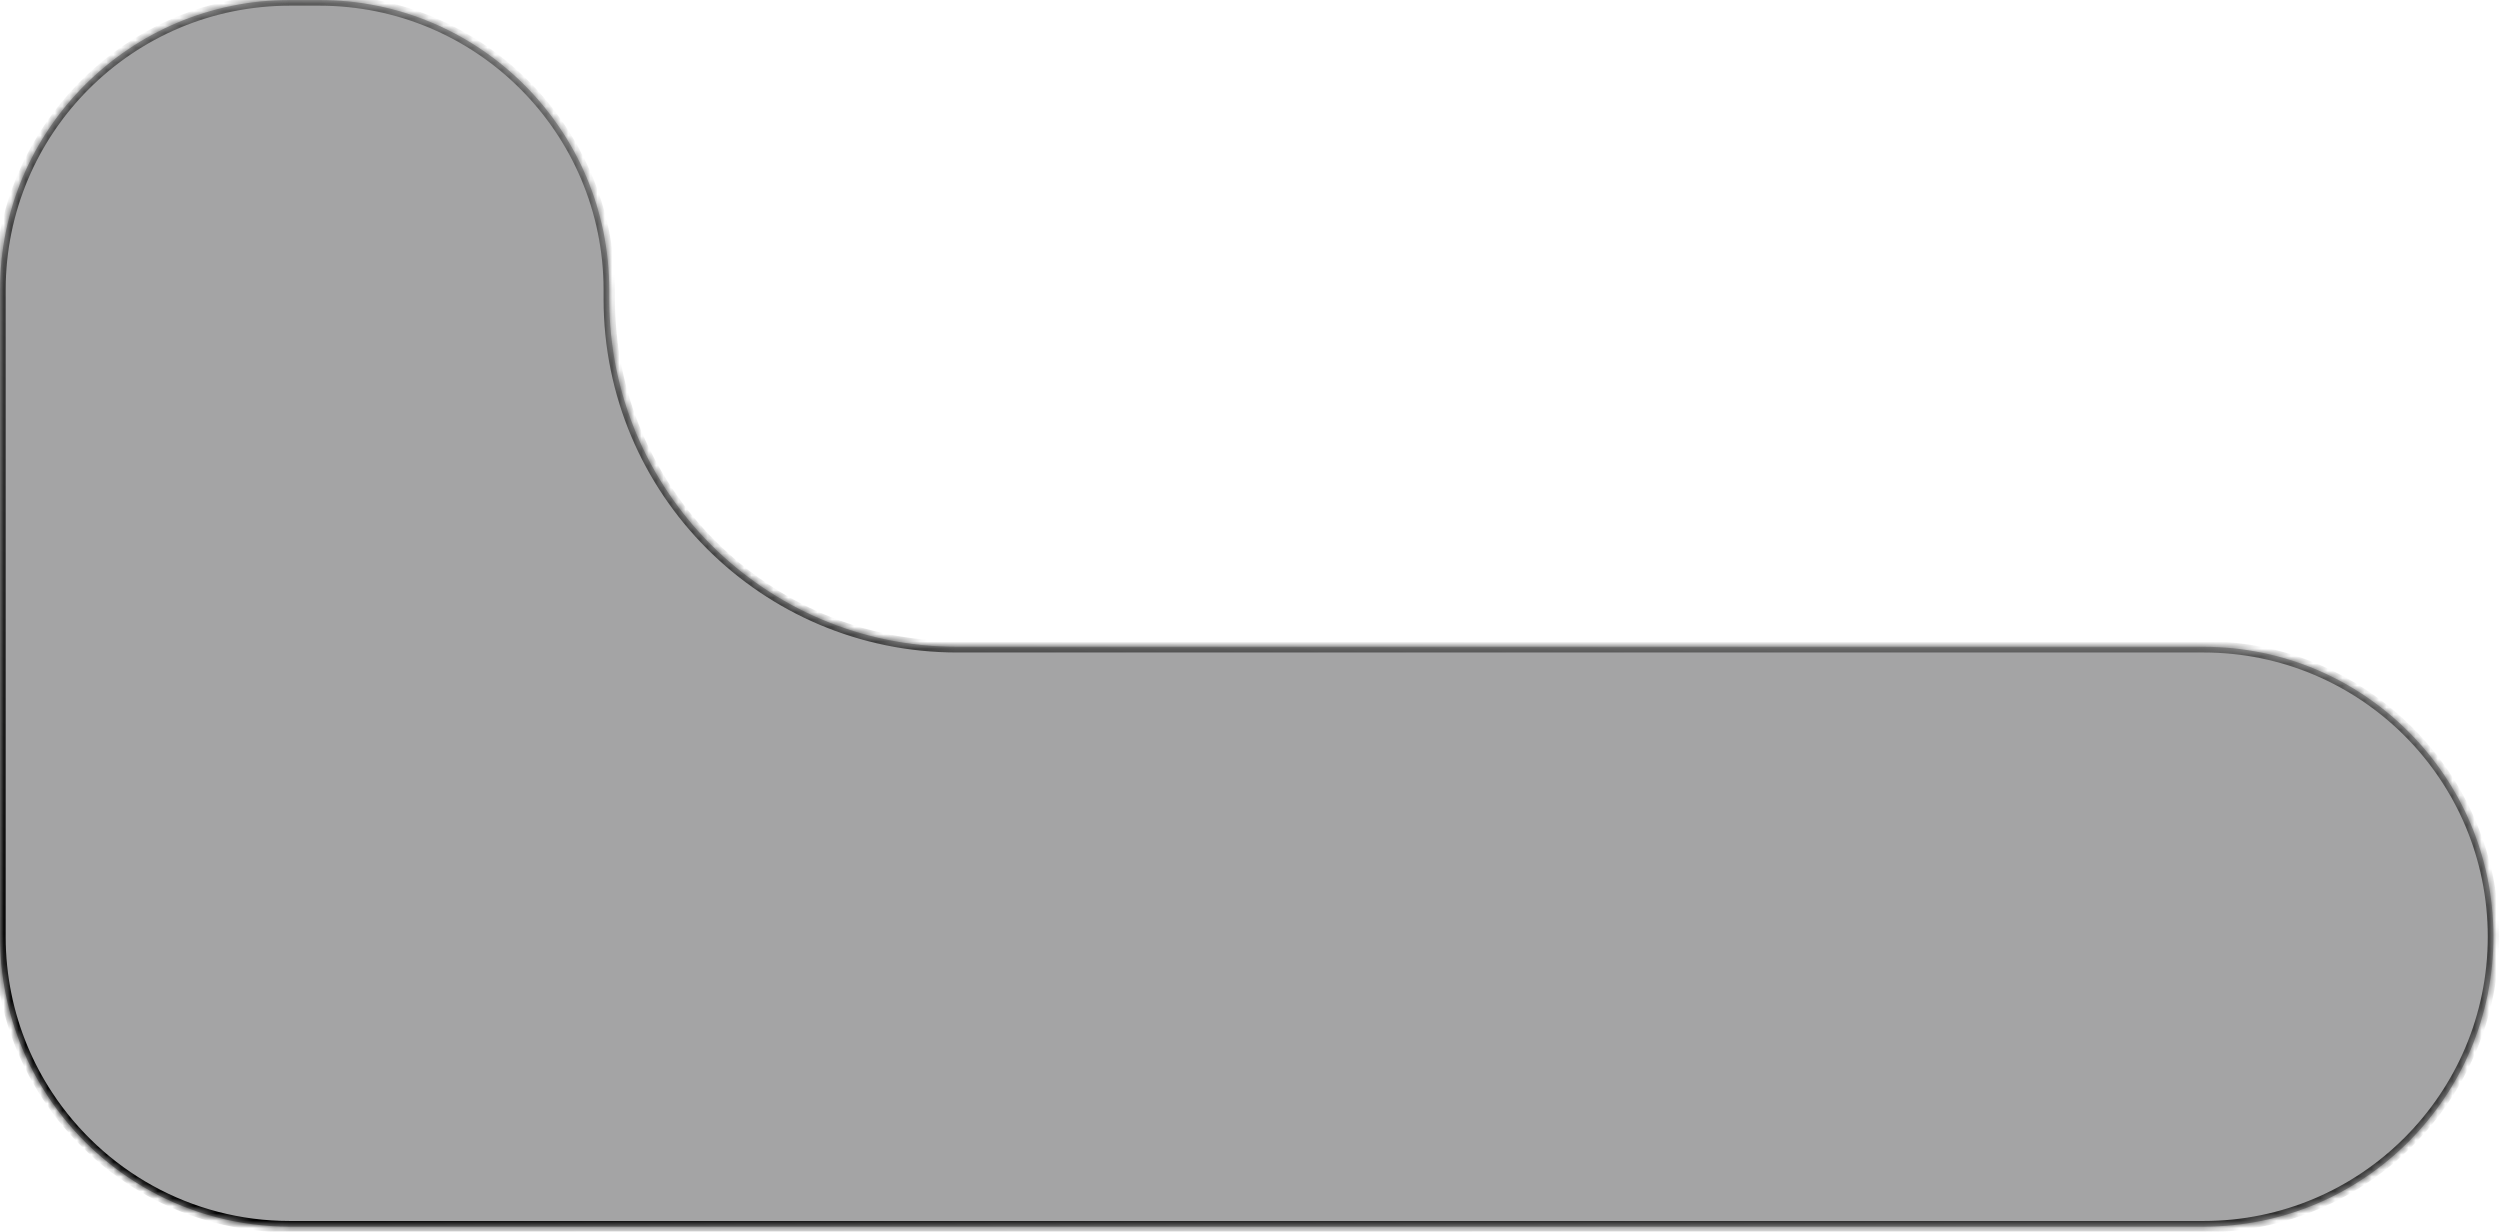 <svg width="341" height="168" viewBox="0 0 341 168" fill="none" xmlns="http://www.w3.org/2000/svg">
<mask id="path-1-inside-1_588_5167" fill="white">
<path fill-rule="evenodd" clip-rule="evenodd" d="M39.547 0C17.706 0 0 17.706 0 39.547V127.77C0 127.771 0 127.771 0 127.771C0 130.501 0.277 133.166 0.803 135.741C1.821 140.715 3.773 145.348 6.467 149.451C13.534 160.212 25.711 167.318 39.547 167.318H300.559C322.4 167.318 340.106 149.612 340.106 127.771C340.106 105.93 322.4 88.224 300.559 88.224H130.559C104.349 88.224 83.102 66.977 83.102 40.767V39.547C83.102 17.706 65.396 0 43.555 0H39.547Z"/>
</mask>
<path fill-rule="evenodd" clip-rule="evenodd" d="M39.547 0C17.706 0 0 17.706 0 39.547V127.77C0 127.771 0 127.771 0 127.771C0 130.501 0.277 133.166 0.803 135.741C1.821 140.715 3.773 145.348 6.467 149.451C13.534 160.212 25.711 167.318 39.547 167.318H300.559C322.4 167.318 340.106 149.612 340.106 127.771C340.106 105.93 322.4 88.224 300.559 88.224H130.559C104.349 88.224 83.102 66.977 83.102 40.767V39.547C83.102 17.706 65.396 0 43.555 0H39.547Z" fill="#1C1C1F" fill-opacity="0.4"/>
<path d="M0.803 135.741L0.043 135.896L0.803 135.741ZM6.467 149.451L7.116 149.025V149.025L6.467 149.451ZM-0.776 39.547C-0.776 17.277 17.277 -0.776 39.547 -0.776V0.776C18.135 0.776 0.776 18.135 0.776 39.547H-0.776ZM-0.776 127.77V39.547H0.776V127.77H-0.776ZM-0.776 127.771C-0.776 127.771 -0.776 127.771 -0.776 127.771C-0.776 127.771 -0.776 127.771 -0.776 127.771V127.771C-0.776 127.771 -0.776 127.771 -0.776 127.771V127.771C-0.776 127.771 -0.776 127.771 -0.776 127.771C-0.776 127.771 -0.776 127.771 -0.776 127.771V127.771C-0.776 127.771 -0.776 127.771 -0.776 127.771C-0.776 127.771 -0.776 127.771 -0.776 127.771V127.771C-0.776 127.771 -0.776 127.771 -0.776 127.771C-0.776 127.771 -0.776 127.771 -0.776 127.771C-0.776 127.771 -0.776 127.771 -0.776 127.771C-0.776 127.771 -0.776 127.771 -0.776 127.771V127.771V127.771V127.771V127.771C-0.776 127.771 -0.776 127.771 -0.776 127.771C-0.776 127.771 -0.776 127.771 -0.776 127.771C-0.776 127.771 -0.776 127.771 -0.776 127.771C-0.776 127.771 -0.776 127.771 -0.776 127.771C-0.776 127.771 -0.776 127.771 -0.776 127.771C-0.776 127.771 -0.776 127.771 -0.776 127.771C-0.776 127.771 -0.776 127.771 -0.776 127.771C-0.776 127.771 -0.776 127.771 -0.776 127.771C-0.776 127.771 -0.776 127.771 -0.776 127.771C-0.776 127.771 -0.776 127.771 -0.776 127.771C-0.776 127.771 -0.776 127.771 -0.776 127.771C-0.776 127.771 -0.776 127.771 -0.776 127.771V127.771V127.771V127.771V127.771C-0.776 127.771 -0.776 127.771 -0.776 127.771C-0.776 127.771 -0.776 127.771 -0.776 127.771C-0.776 127.771 -0.776 127.771 -0.776 127.771C-0.776 127.771 -0.776 127.771 -0.776 127.771V127.771C-0.776 127.771 -0.776 127.771 -0.776 127.771C-0.776 127.771 -0.776 127.771 -0.776 127.771V127.771C-0.776 127.771 -0.776 127.771 -0.776 127.771C-0.776 127.771 -0.776 127.771 -0.776 127.771V127.771C-0.776 127.771 -0.776 127.771 -0.776 127.771V127.771C-0.776 127.77 -0.776 127.77 -0.776 127.77C-0.776 127.77 -0.776 127.77 -0.776 127.77H0.776C0.776 127.77 0.776 127.77 0.776 127.77C0.776 127.77 0.776 127.77 0.776 127.771V127.771C0.776 127.771 0.776 127.771 0.776 127.771V127.771C0.776 127.771 0.776 127.771 0.776 127.771C0.776 127.771 0.776 127.771 0.776 127.771V127.771C0.776 127.771 0.776 127.771 0.776 127.771C0.776 127.771 0.776 127.771 0.776 127.771V127.771C0.776 127.771 0.776 127.771 0.776 127.771C0.776 127.771 0.776 127.771 0.776 127.771C0.776 127.771 0.776 127.771 0.776 127.771C0.776 127.771 0.776 127.771 0.776 127.771V127.771V127.771V127.771V127.771C0.776 127.771 0.776 127.771 0.776 127.771C0.776 127.771 0.776 127.771 0.776 127.771C0.776 127.771 0.776 127.771 0.776 127.771C0.776 127.771 0.776 127.771 0.776 127.771C0.776 127.771 0.776 127.771 0.776 127.771C0.776 127.771 0.776 127.771 0.776 127.771C0.776 127.771 0.776 127.771 0.776 127.771C0.776 127.771 0.776 127.771 0.776 127.771C0.776 127.771 0.776 127.771 0.776 127.771C0.776 127.771 0.776 127.771 0.776 127.771C0.776 127.771 0.776 127.771 0.776 127.771C0.776 127.771 0.776 127.771 0.776 127.771V127.771V127.771V127.771V127.771C0.776 127.771 0.776 127.771 0.776 127.771C0.776 127.771 0.776 127.771 0.776 127.771C0.776 127.771 0.776 127.771 0.776 127.771C0.776 127.771 0.776 127.771 0.776 127.771V127.771C0.776 127.771 0.776 127.771 0.776 127.771C0.776 127.771 0.776 127.771 0.776 127.771V127.771C0.776 127.771 0.776 127.771 0.776 127.771C0.776 127.771 0.776 127.771 0.776 127.771V127.771C0.776 127.771 0.776 127.771 0.776 127.771V127.771C0.776 127.771 0.776 127.771 0.776 127.771C0.776 127.771 0.776 127.771 0.776 127.771H-0.776ZM0.043 135.896C-0.494 133.271 -0.776 130.553 -0.776 127.771H0.776C0.776 130.448 1.048 133.062 1.564 135.585L0.043 135.896ZM5.818 149.877C3.071 145.694 1.081 140.969 0.043 135.896L1.564 135.585C2.562 140.46 4.475 145.003 7.116 149.025L5.818 149.877ZM39.547 168.095C25.438 168.095 13.023 160.848 5.818 149.877L7.116 149.025C14.046 159.577 25.983 166.542 39.547 166.542V168.095ZM300.559 168.095H39.547V166.542H300.559V168.095ZM340.883 127.771C340.883 150.041 322.829 168.095 300.559 168.095V166.542C321.971 166.542 339.33 149.183 339.33 127.771H340.883ZM300.559 87.447C322.829 87.447 340.883 105.501 340.883 127.771H339.33C339.33 106.358 321.972 89 300.559 89V87.447ZM130.559 87.447H300.559V89H130.559V87.447ZM83.879 39.547V40.767H82.326V39.547H83.879ZM43.555 -0.776C65.825 -0.776 83.879 17.277 83.879 39.547H82.326C82.326 18.135 64.967 0.776 43.555 0.776V-0.776ZM39.547 -0.776H43.555V0.776H39.547V-0.776ZM130.559 89C103.92 89 82.326 67.405 82.326 40.767H83.879C83.879 66.548 104.778 87.447 130.559 87.447V89Z" fill="url(#paint0_radial_588_5167)" mask="url(#path-1-inside-1_588_5167)"/>
<defs>
<radialGradient id="paint0_radial_588_5167" cx="0" cy="0" r="1" gradientUnits="userSpaceOnUse" gradientTransform="translate(160.484 -75.194) rotate(115.151) scale(308.027 626.125)">
<stop stop-color="#ADADAD"/>
<stop offset="0.855"/>
</radialGradient>
</defs>
</svg>
